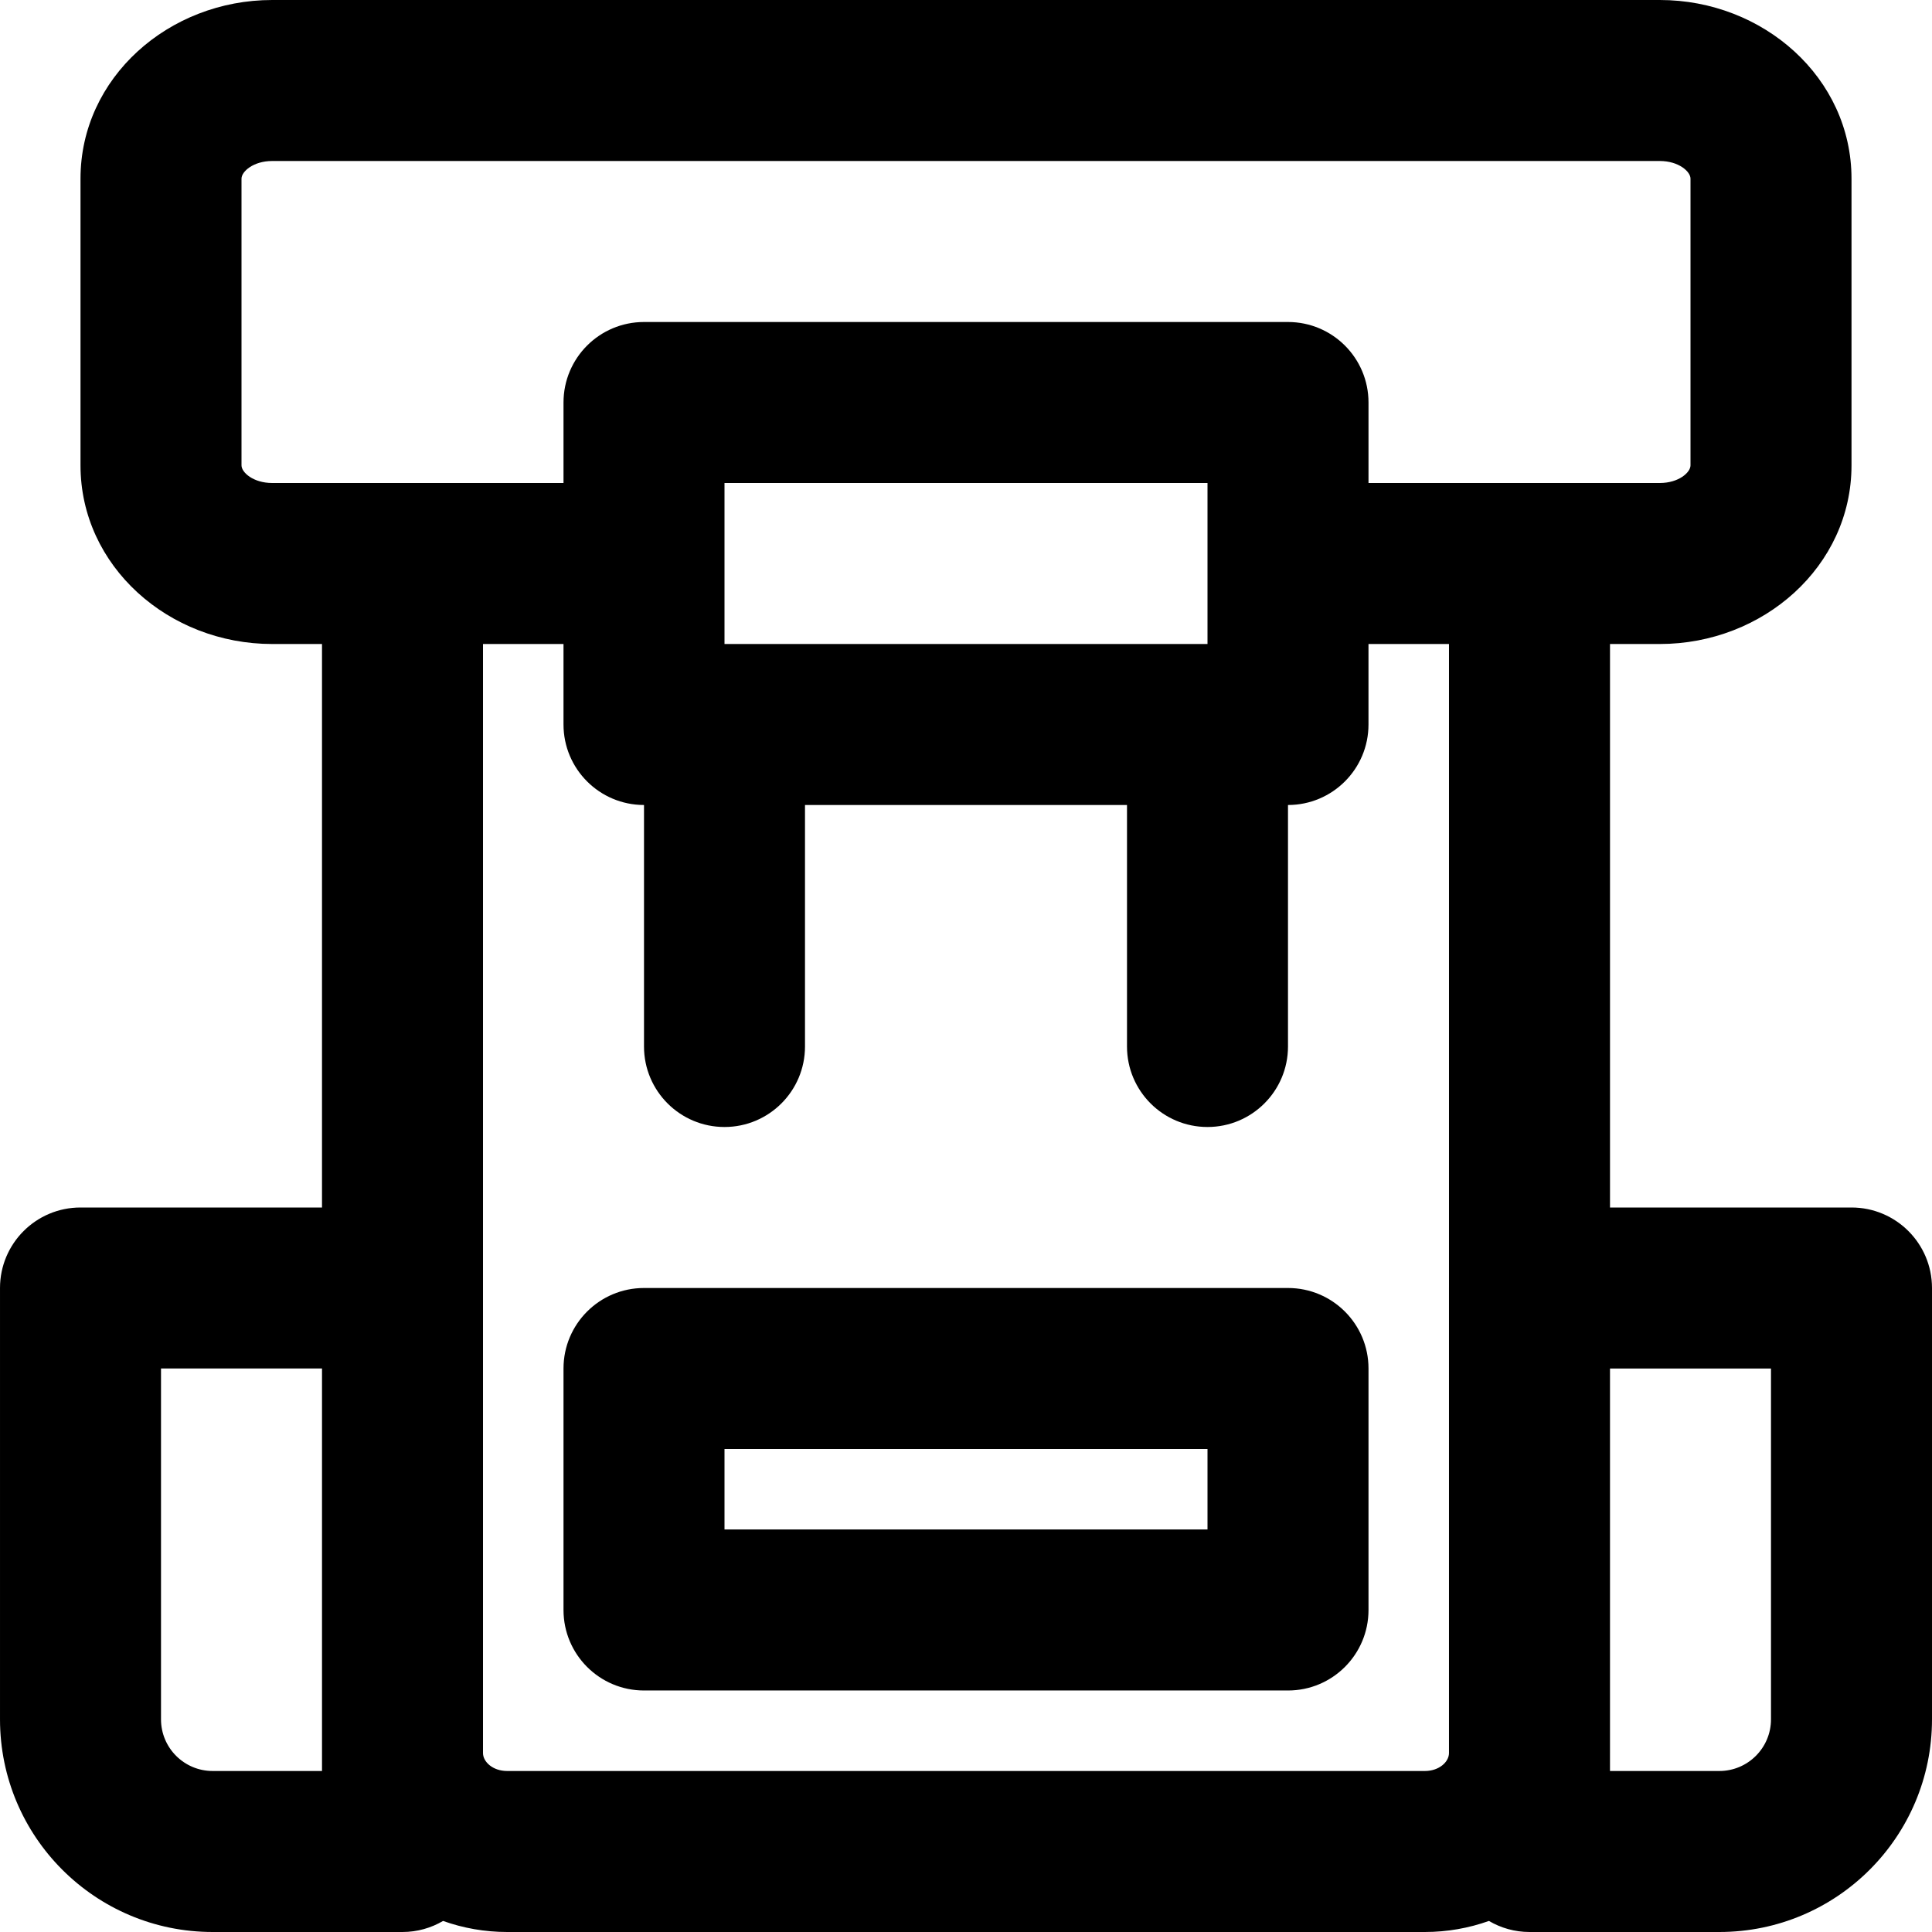 <?xml version="1.0" encoding="iso-8859-1"?>
<!-- Uploaded to: SVG Repo, www.svgrepo.com, Generator: SVG Repo Mixer Tools -->
<svg fill="#000000" height="800px" width="800px" version="1.1" id="Layer_1" xmlns="http://www.w3.org/2000/svg" xmlns:xlink="http://www.w3.org/1999/xlink" 
	 viewBox="0 0 512 512" xml:space="preserve">
<g>
	<g>
		<g>
			<path d="M490.666,320h-63.998V170.667h13.205c27.429,0,50.795-20.613,50.795-47.339V47.339C490.668,20.613,467.302,0,439.873,0
				H72.129C44.7,0,21.334,20.613,21.334,47.339v75.989c0,26.726,23.366,47.339,50.795,47.339h13.205V320h-64
				c-11.782,0-21.333,9.551-21.333,21.333v114.304C0.001,486.769,25.232,512,56.364,512h50.304c3.926,0,7.592-1.079,10.752-2.929
				c5.308,1.894,11.031,2.929,16.981,2.929h243.2c5.95,0,11.673-1.035,16.98-2.929c3.16,1.85,6.826,2.929,10.752,2.929h50.304
				c31.131,0,56.363-25.231,56.363-56.363V341.333C511.999,329.551,502.448,320,490.666,320z M64.001,123.328V47.339
				c0-1.888,3.156-4.672,8.128-4.672h367.744c4.972,0,8.128,2.784,8.128,4.672v75.989c0,1.888-3.156,4.672-8.128,4.672h-77.205
				v-21.333c0-11.782-9.551-21.333-21.333-21.333H170.668c-11.782,0-21.333,9.551-21.333,21.333V128H72.129
				C67.157,128,64.001,125.216,64.001,123.328z M192.001,170.667V128h128v42.667H192.001z M85.334,469.333H56.364
				c-7.567,0-13.696-6.129-13.696-13.696v-92.971h42.667v101.909V469.333z M377.601,469.333h-243.2c-3.812,0-6.4-2.436-6.4-4.757
				V341.333V170.667h21.333V192c0,11.782,9.551,21.333,21.333,21.333v64c0,11.782,9.551,21.333,21.333,21.333
				s21.333-9.551,21.333-21.333v-64h85.333v64c0,11.782,9.551,21.333,21.333,21.333s21.333-9.551,21.333-21.333v-64
				c11.782,0,21.333-9.551,21.333-21.333v-21.333h21.333v170.626c0,0.014-0.002,0.027-0.002,0.041v123.273
				C383.977,466.919,381.396,469.333,377.601,469.333z M469.332,455.637c0,7.567-6.129,13.696-13.696,13.696h-28.971v-4.676
				c0-0.027,0.002-0.054,0.002-0.081V362.667h42.665V455.637z"/>
			<path d="M341.334,341.333H170.668c-11.782,0-21.333,9.551-21.333,21.333v64c0,11.782,9.551,21.333,21.333,21.333h170.667
				c11.782,0,21.333-9.551,21.333-21.333v-64C362.668,350.885,353.116,341.333,341.334,341.333z M320.001,405.333h-128V384h128
				V405.333z"/>
		</g>
	</g>
</g>
</svg>
